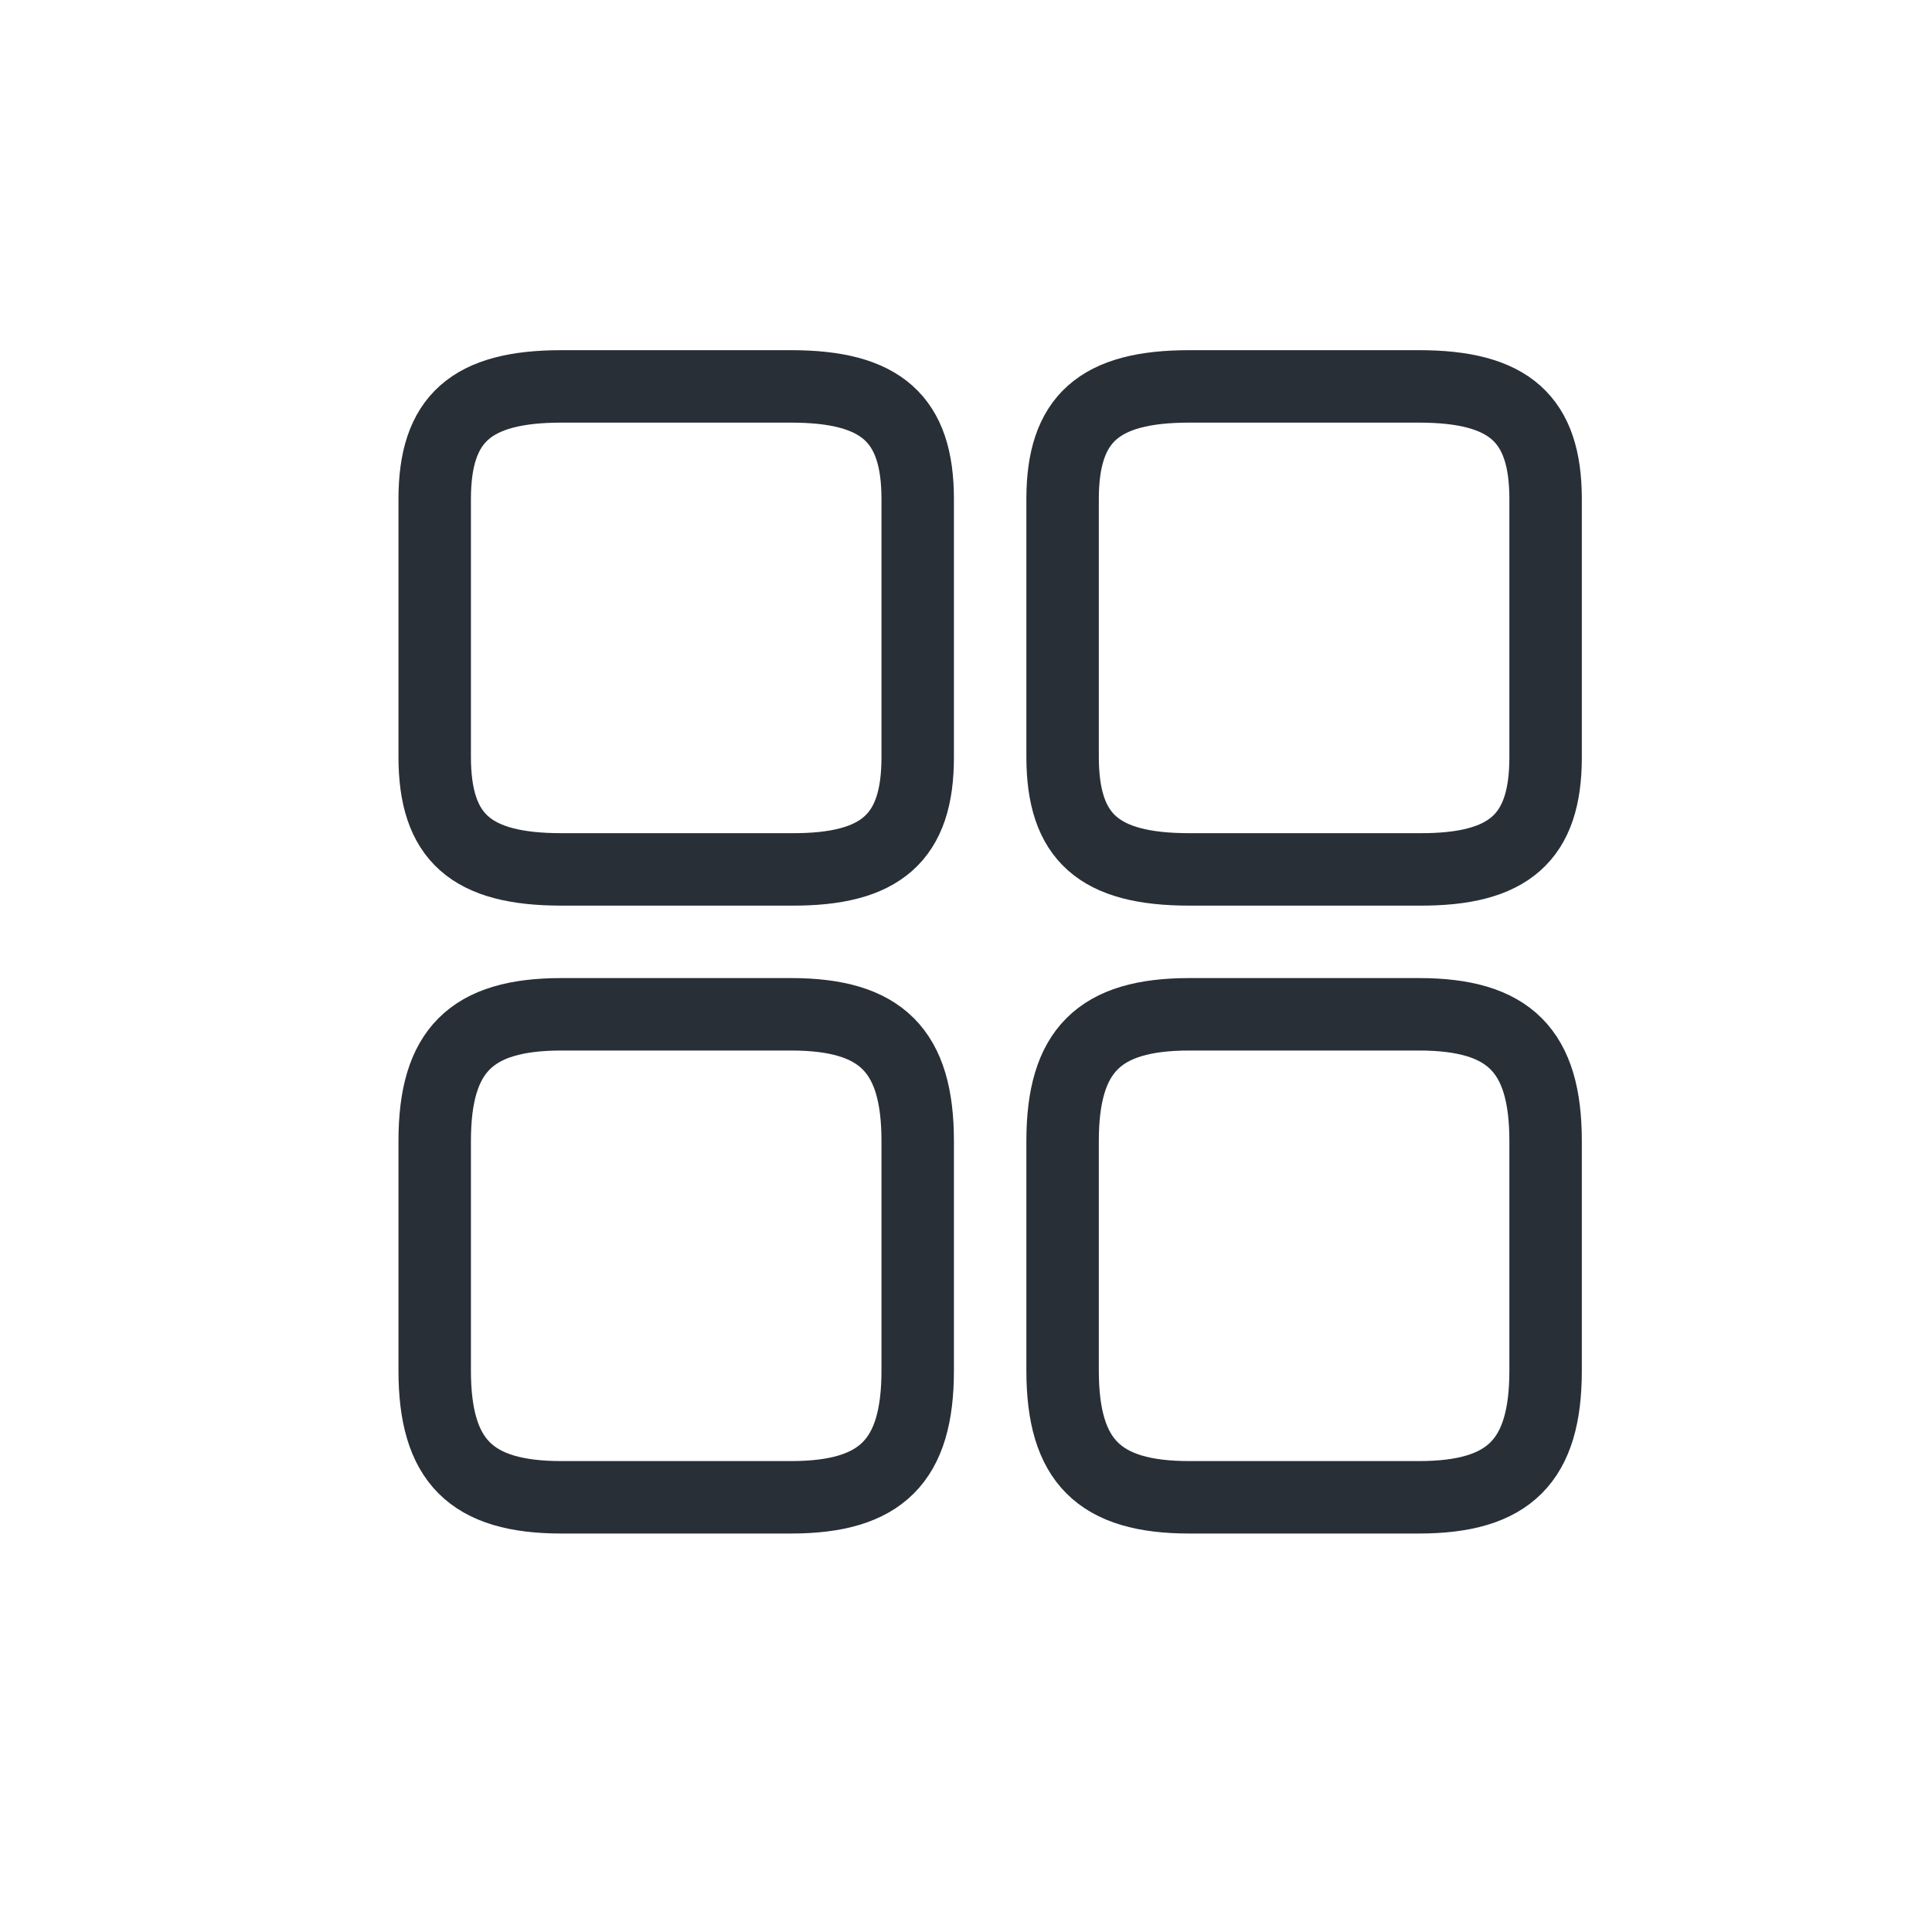 <svg width="40" height="40" viewBox="0 0 40 40" fill="none" xmlns="http://www.w3.org/2000/svg">
<path d="M32 15.68V10.332C32 8.671 31.247 8 29.377 8H24.623C22.753 8 22 8.671 22 10.332V15.668C22 17.34 22.753 18 24.623 18H29.377C31.247 18.012 32 17.34 32 15.68Z" stroke="#292F36" stroke-width="1.5" stroke-linecap="round" stroke-linejoin="round"/>
<path d="M32 28.377V23.623C32 21.753 31.247 21 29.377 21H24.623C22.753 21 22 21.753 22 23.623V28.377C22 30.247 22.753 31 24.623 31H29.377C31.247 31 32 30.247 32 28.377Z" stroke="#292F36" stroke-width="1.5" stroke-linecap="round" stroke-linejoin="round"/>
<path d="M19 15.68V10.332C19 8.671 18.247 8 16.377 8H11.623C9.753 8 9 8.671 9 10.332V15.668C9 17.34 9.753 18 11.623 18H16.377C18.247 18.012 19 17.34 19 15.68Z" stroke="#292F36" stroke-width="1.5" stroke-linecap="round" stroke-linejoin="round"/>
<path d="M19 28.377V23.623C19 21.753 18.247 21 16.377 21H11.623C9.753 21 9 21.753 9 23.623V28.377C9 30.247 9.753 31 11.623 31H16.377C18.247 31 19 30.247 19 28.377Z" stroke="#292F36" stroke-width="1.5" stroke-linecap="round" stroke-linejoin="round"/>
</svg>
